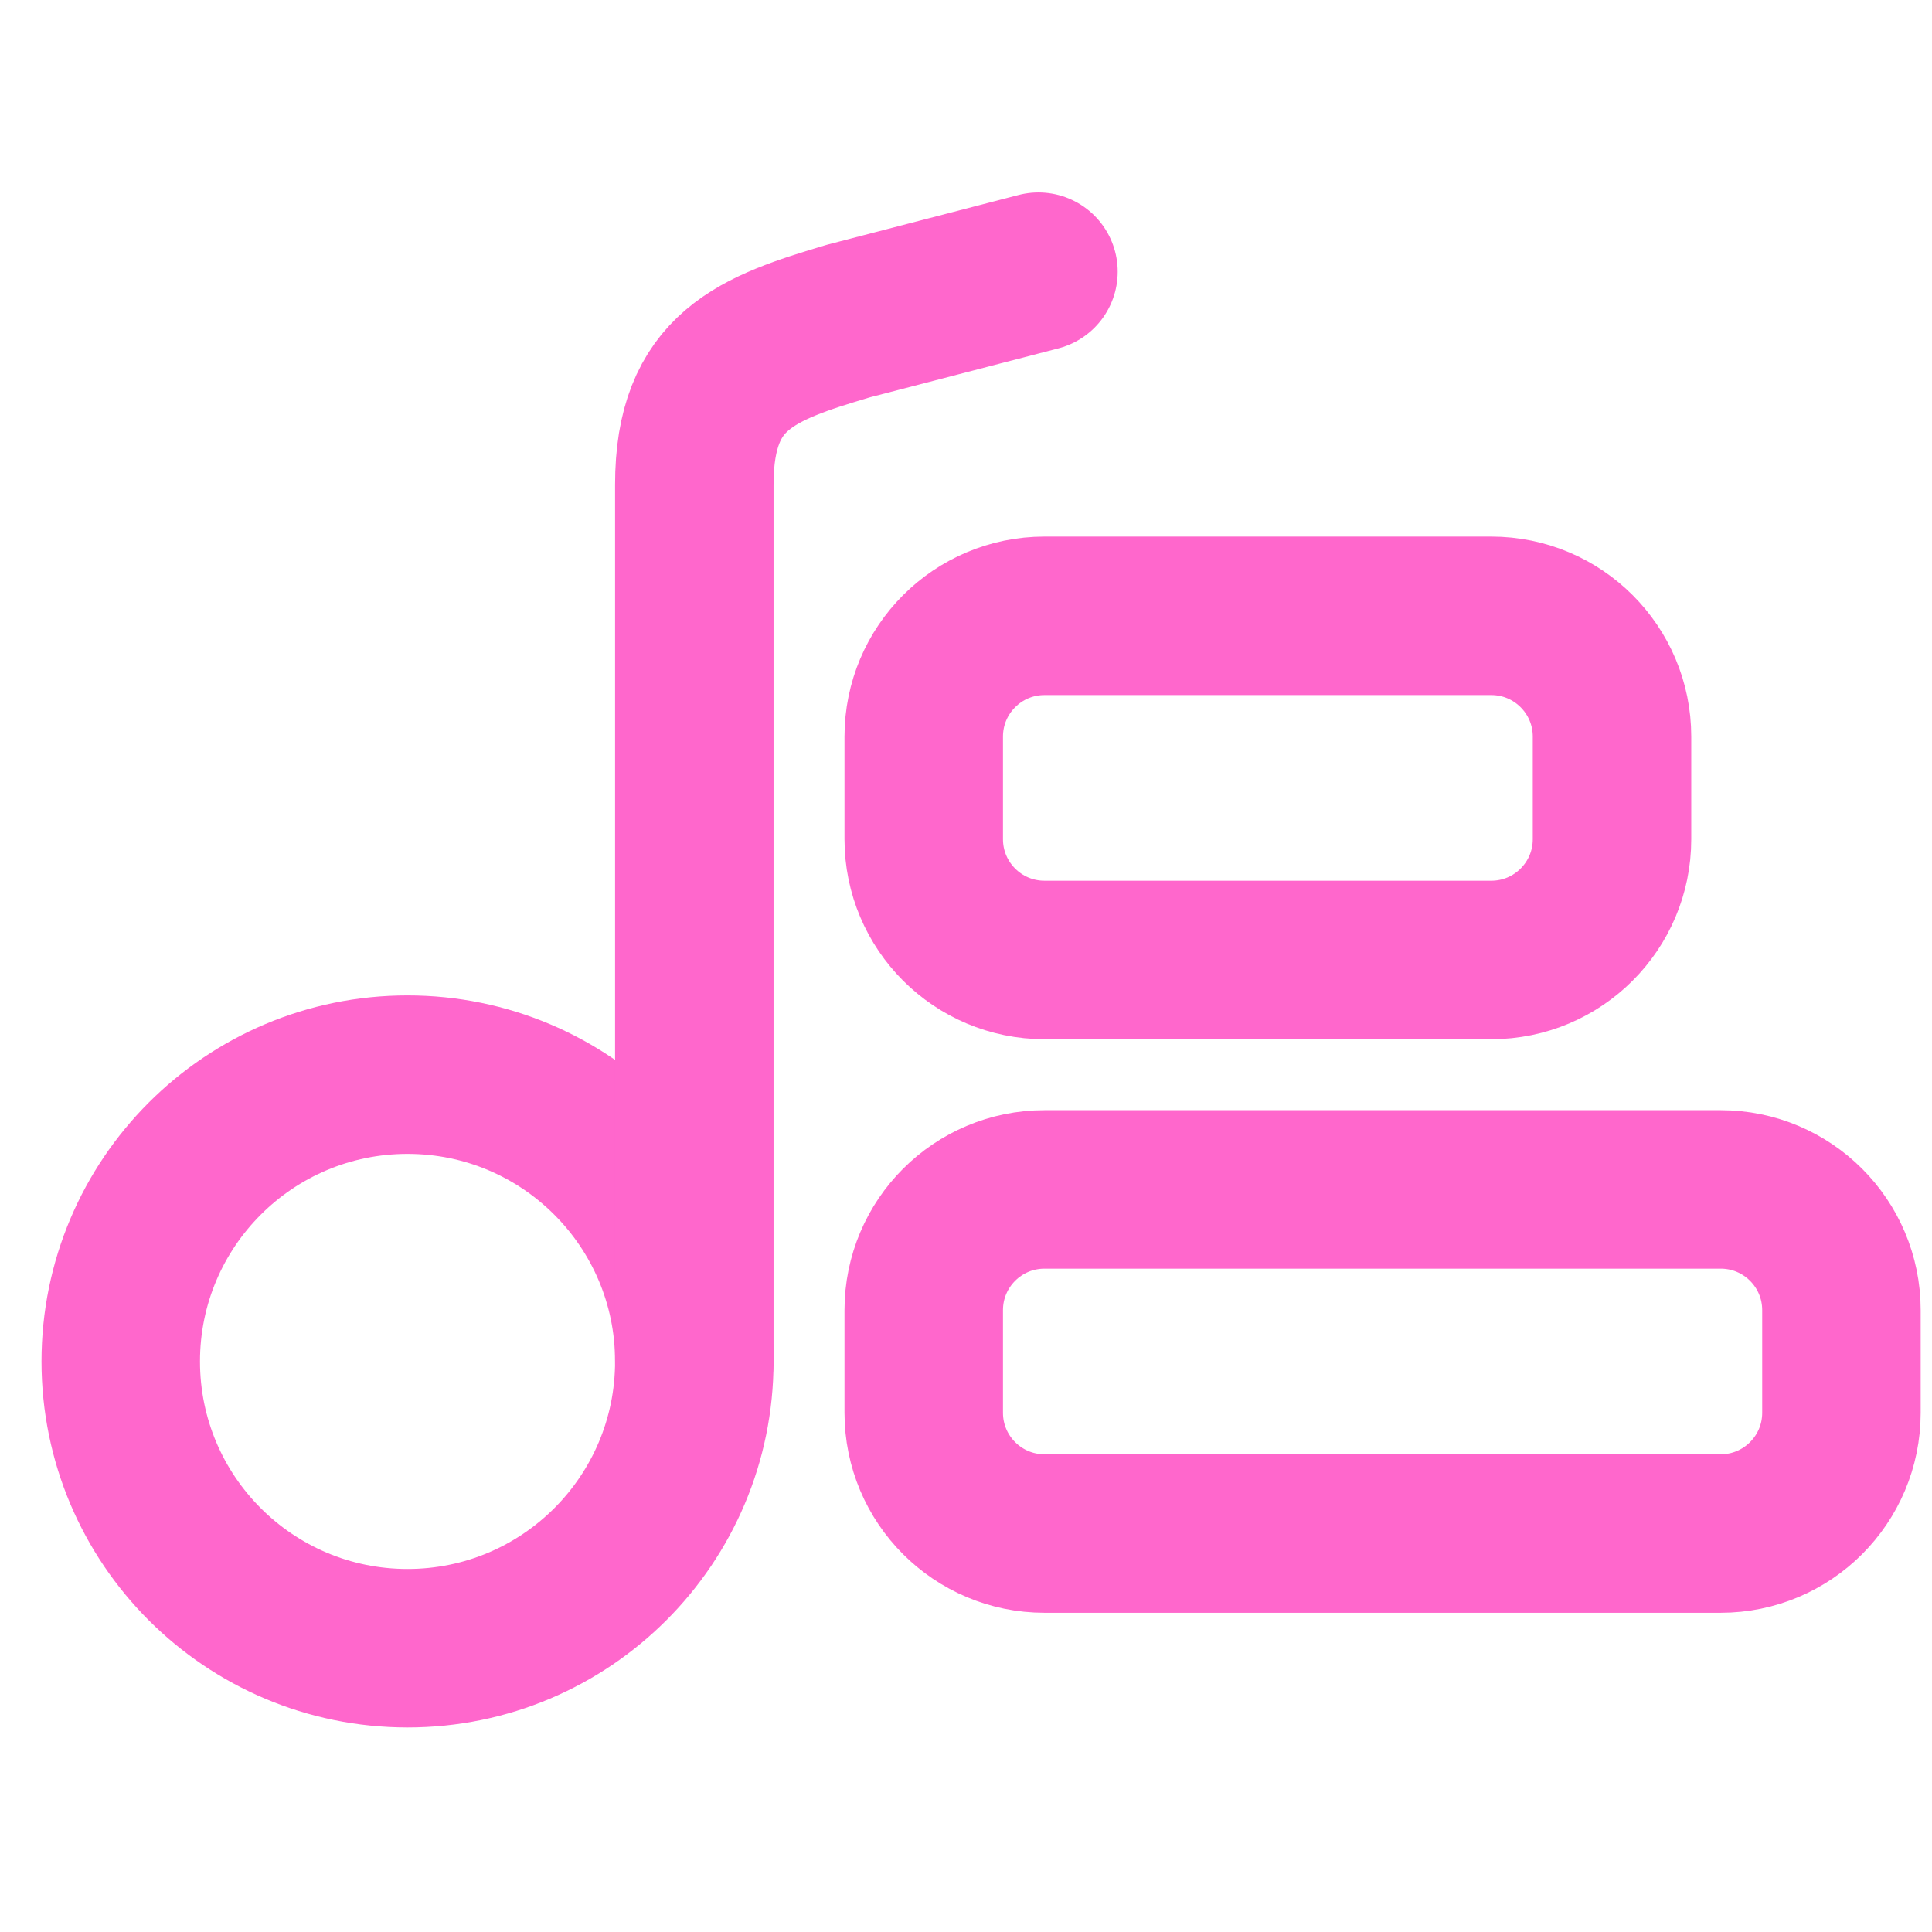<svg width="64" height="64" viewBox="0 0 64 64" fill="none" xmlns="http://www.w3.org/2000/svg">
<path d="M30.6 24.4C30.6 22.191 32.391 20.4 34.6 20.4H49.4C51.609 20.4 53.4 22.191 53.4 24.4V27.8C53.4 30.009 51.609 31.8 49.4 31.8H34.6C32.391 31.8 30.6 30.009 30.6 27.8V24.4Z" stroke="#FF67CC" stroke-width="5.25" stroke-linecap="round" stroke-linejoin="round"/>
<path d="M30.6 43.4C30.6 41.191 32.391 39.401 34.6 39.401H57C59.209 39.401 61 41.191 61 43.4V46.8C61 49.01 59.209 50.8 57 50.8H34.6C32.391 50.8 30.6 49.01 30.6 46.8V43.4Z" stroke="#FF67CC" stroke-width="5.25" stroke-linecap="round" stroke-linejoin="round"/>
<path d="M13.5 54.599C18.747 54.599 23 50.346 23 45.099C23 39.853 18.747 35.599 13.5 35.599C8.253 35.599 4 39.853 4 45.099C4 50.346 8.253 54.599 13.5 54.599Z" stroke="#FF67CC" stroke-width="5.25" stroke-linecap="round" stroke-linejoin="round"/>
<path d="M34.4 9L28.102 10.636C25.073 11.54 23 12.264 23 16.054V22.38V26.636V45.1" stroke="#FF67CC" stroke-width="5.25" stroke-linecap="round" stroke-linejoin="round"/>
</svg>
